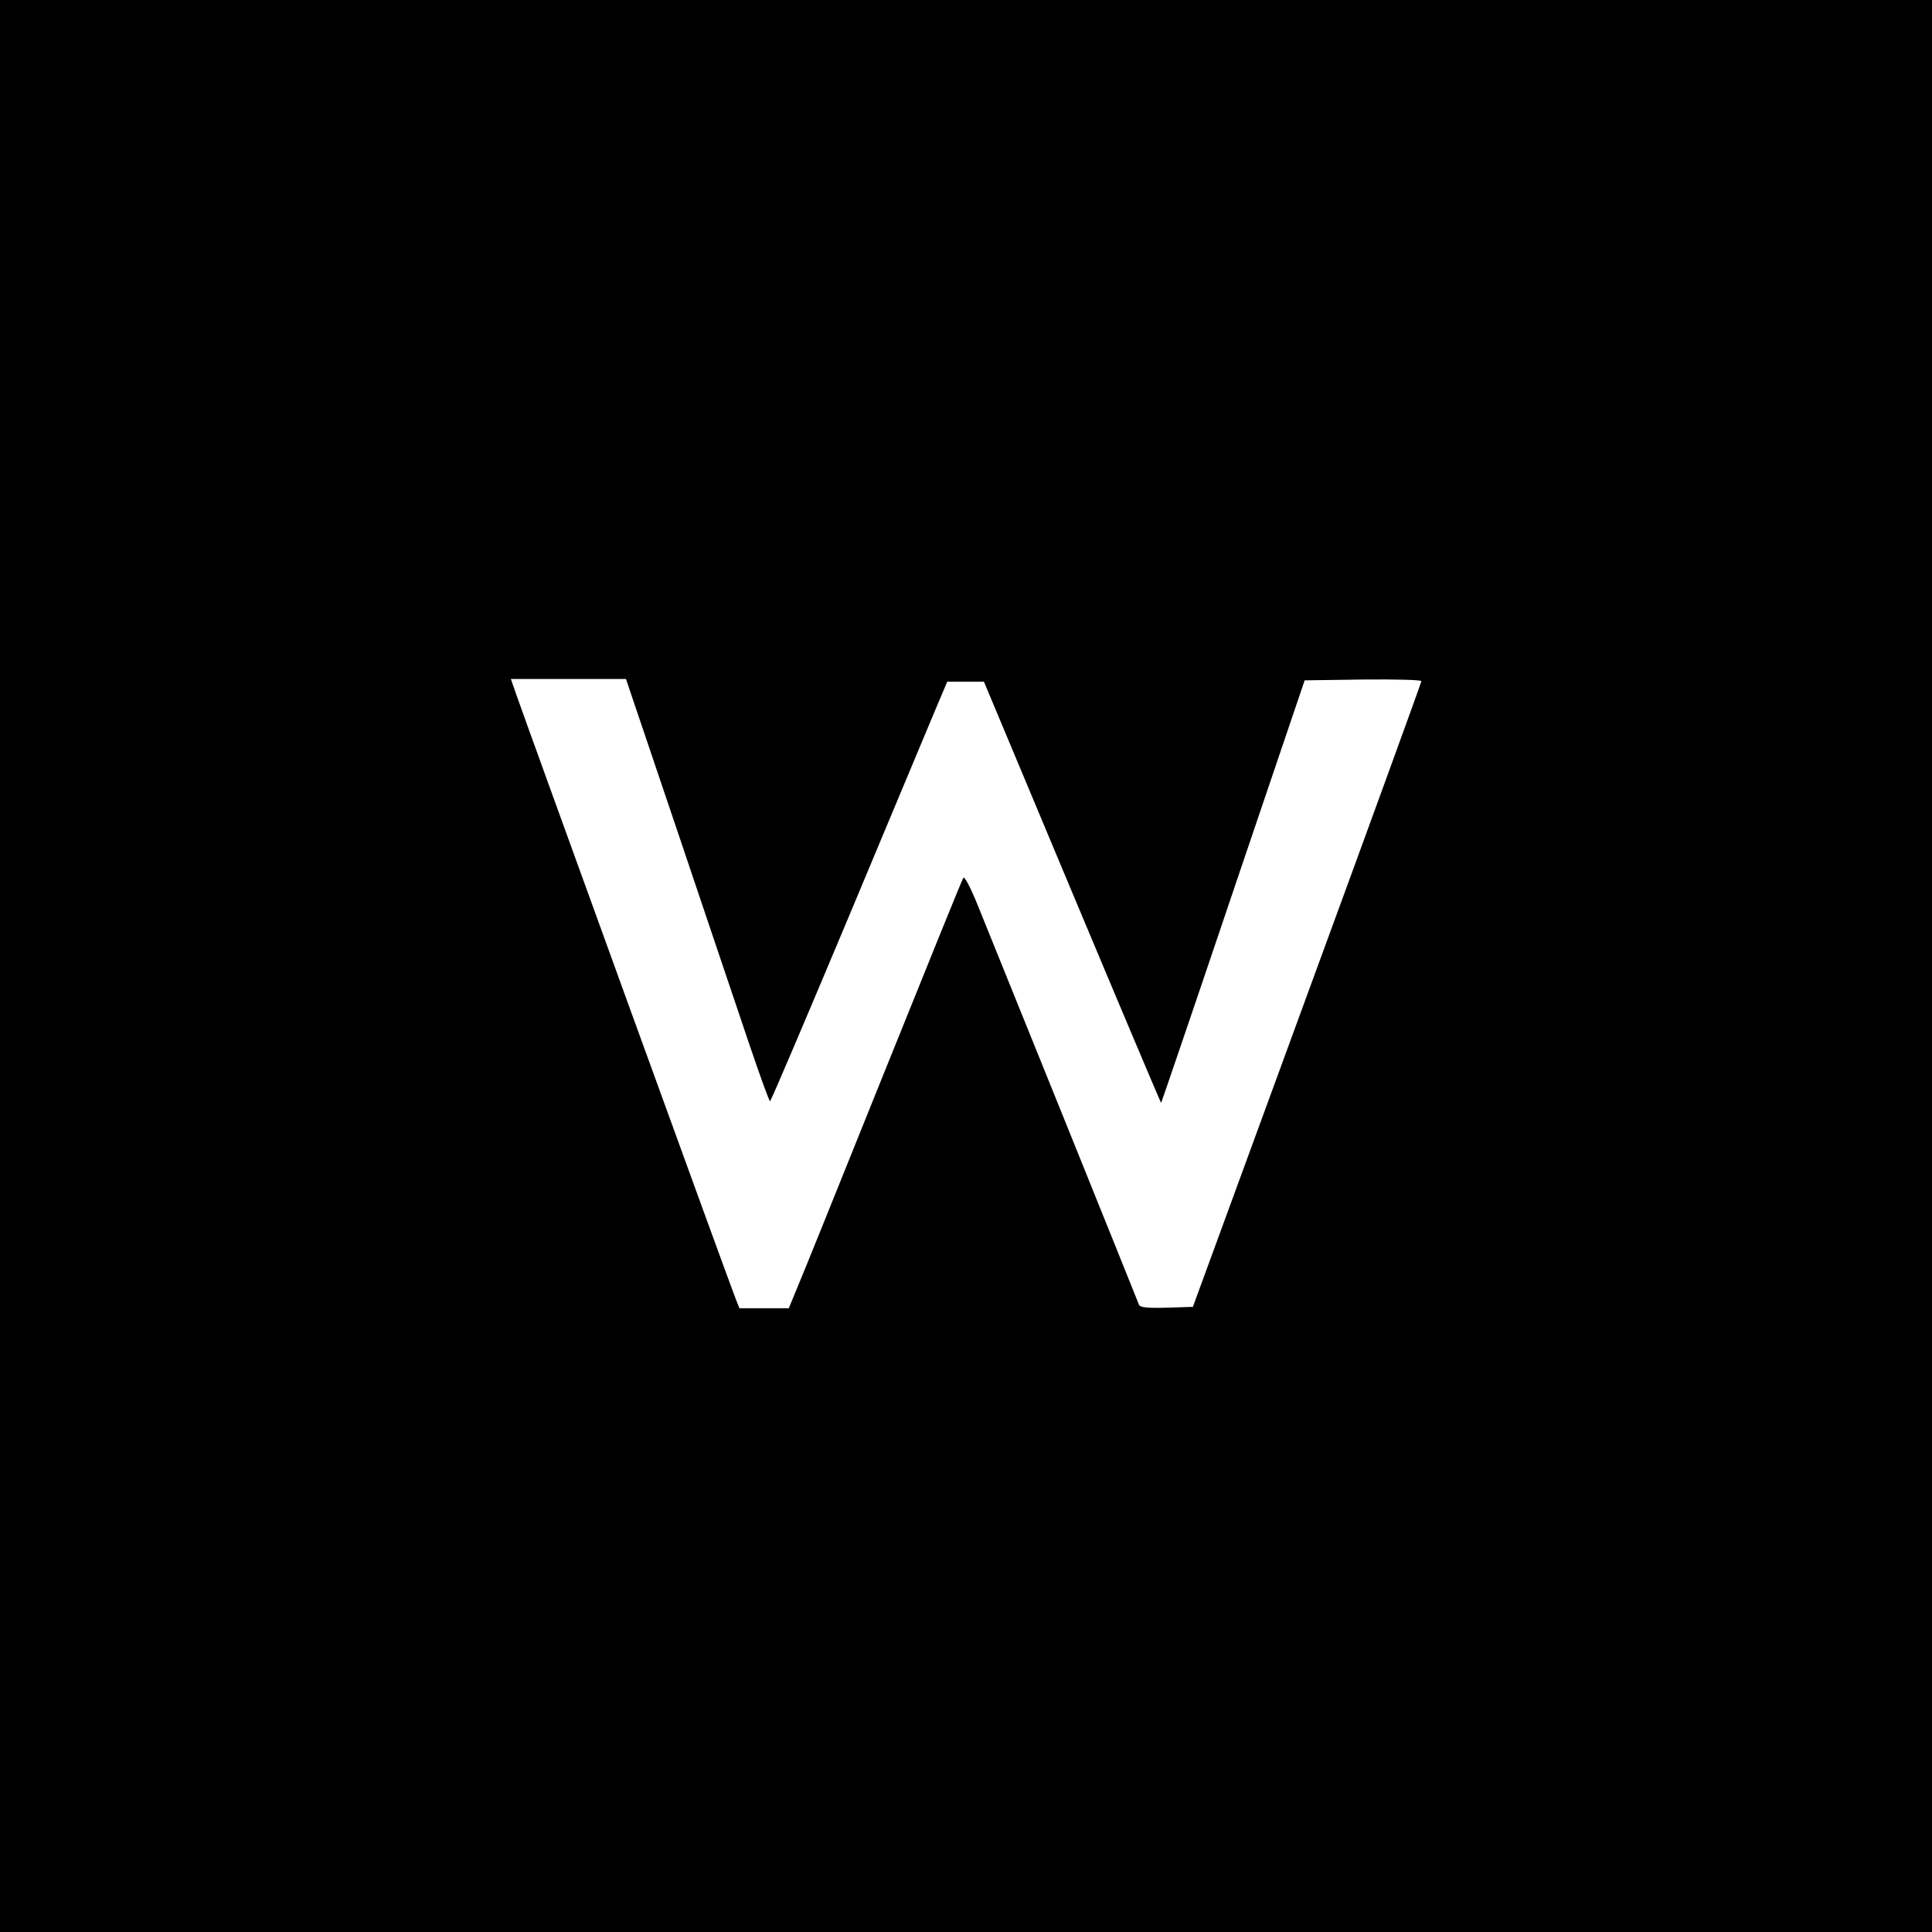 <?xml version="1.0" standalone="no"?>
<!DOCTYPE svg PUBLIC "-//W3C//DTD SVG 20010904//EN"
 "http://www.w3.org/TR/2001/REC-SVG-20010904/DTD/svg10.dtd">
<svg version="1.0" xmlns="http://www.w3.org/2000/svg"
 width="700pt" height="700pt" viewBox="0 0 700 700"
 preserveAspectRatio="xMidYMid meet">
<g transform="translate(0,700) scale(0.1,-0.1)"
fill="#000000" stroke="none">
<path d="M0 3500 l0 -3500 3500 0 3500 0 0 3500 0 3500 -3500 0 -3500 0 0
-3500z m2458 478 c104 -310 221 -654 258 -765 38 -112 71 -203 74 -203 3 0
131 301 285 668 153 367 297 709 318 760 l39 92 67 0 66 0 320 -764 c176 -420
321 -763 322 -762 1 1 119 346 261 767 l259 764 212 3 c116 1 211 -1 211 -6 0
-4 -186 -516 -414 -1137 l-414 -1130 -95 -3 c-70 -2 -96 1 -100 10 -12 32
-535 1327 -580 1437 -31 78 -53 118 -57 110 -5 -8 -135 -329 -290 -714 -155
-385 -295 -733 -312 -772 l-30 -73 -89 0 -90 0 -13 33 c-14 32 -762 2094 -797
2195 l-18 52 208 0 209 0 190 -562z"/>
</g>
</svg>
